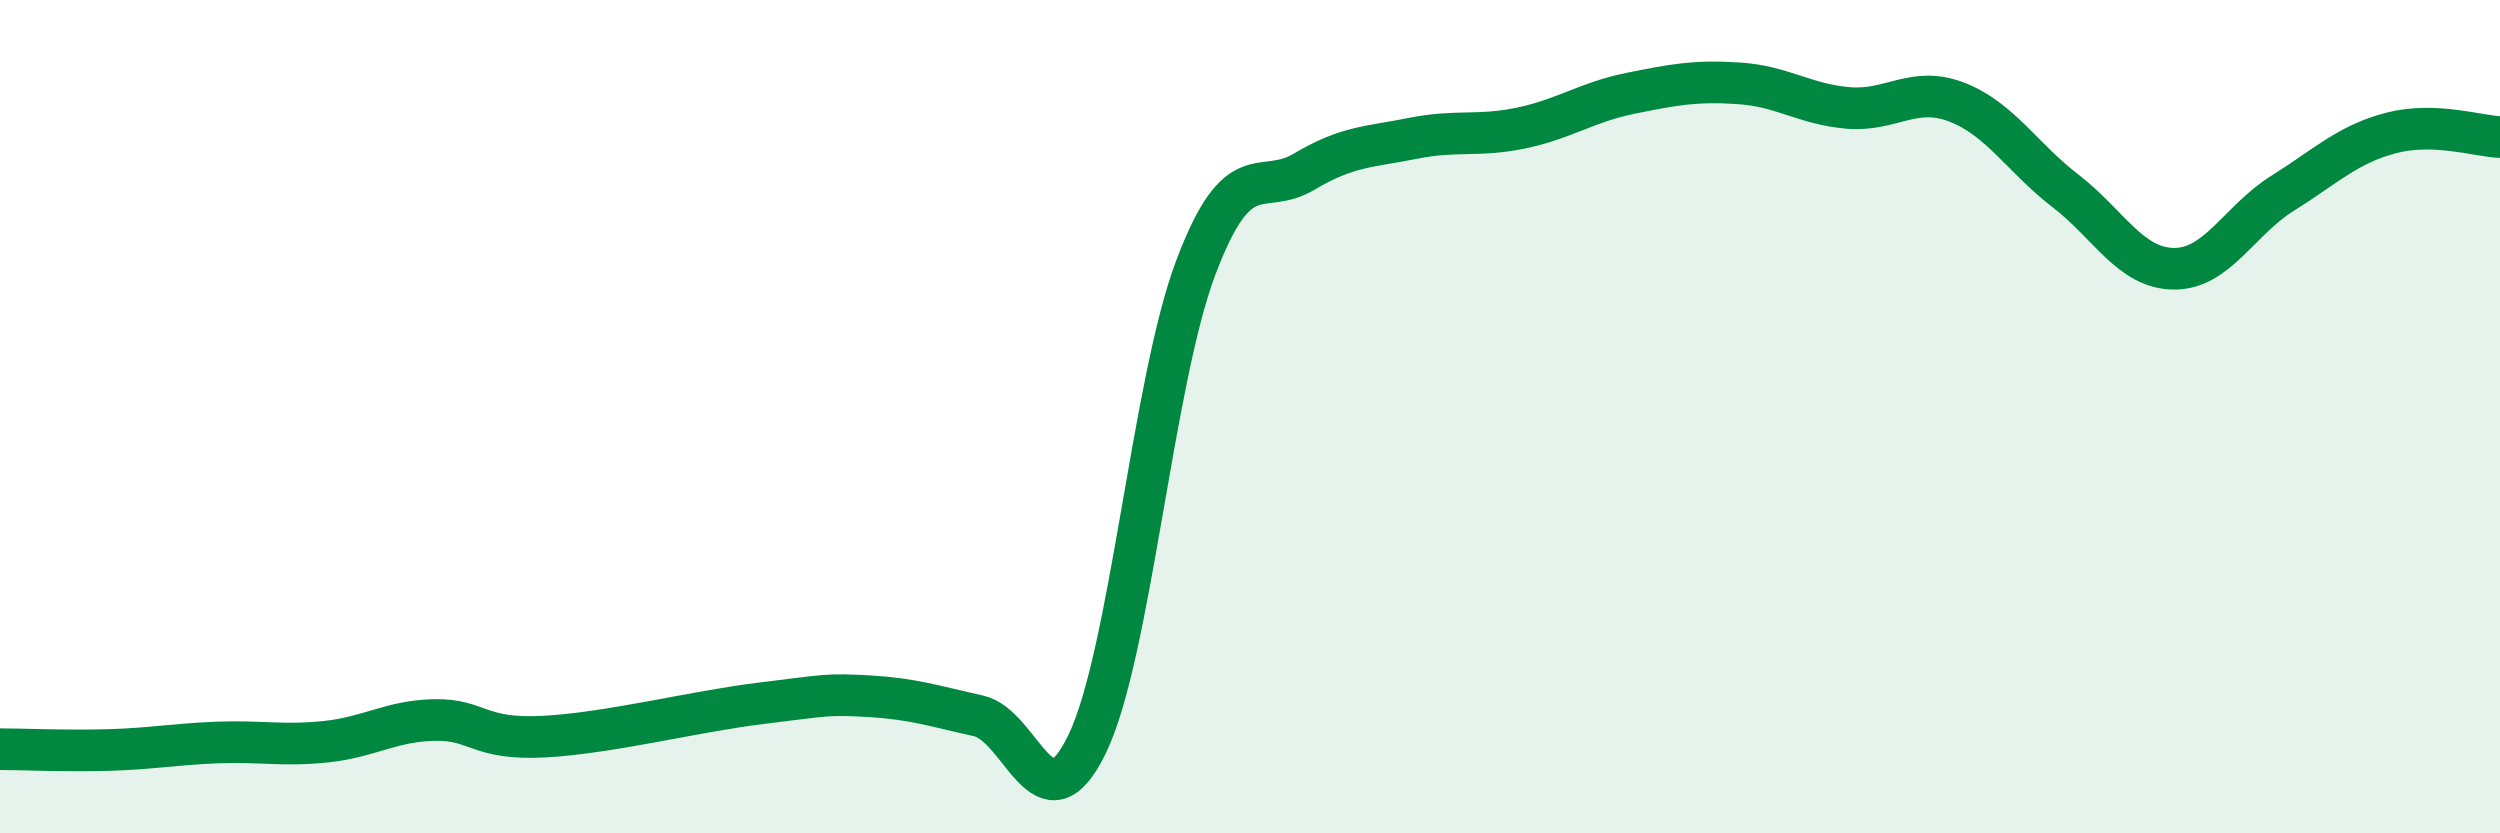 
    <svg width="60" height="20" viewBox="0 0 60 20" xmlns="http://www.w3.org/2000/svg">
      <path
        d="M 0,17.98 C 0.52,17.98 1.57,18.03 2.61,18 C 3.65,17.97 4.18,17.86 5.22,17.82 C 6.26,17.78 6.79,17.91 7.83,17.8 C 8.87,17.69 9.39,17.3 10.43,17.28 C 11.47,17.26 11.47,17.76 13.04,17.68 C 14.61,17.6 16.69,17.07 18.26,16.88 C 19.83,16.69 19.83,16.65 20.87,16.71 C 21.91,16.77 22.44,16.95 23.48,17.18 C 24.52,17.41 25.05,20.01 26.09,17.86 C 27.13,15.71 27.66,9.17 28.7,6.42 C 29.74,3.67 30.26,4.74 31.3,4.12 C 32.34,3.5 32.87,3.53 33.91,3.32 C 34.95,3.11 35.48,3.29 36.52,3.07 C 37.56,2.85 38.09,2.45 39.13,2.24 C 40.17,2.03 40.7,1.93 41.74,2 C 42.78,2.07 43.31,2.5 44.35,2.59 C 45.39,2.68 45.92,2.05 46.96,2.45 C 48,2.85 48.53,3.78 49.57,4.58 C 50.61,5.38 51.13,6.44 52.17,6.45 C 53.21,6.46 53.74,5.29 54.78,4.64 C 55.82,3.99 56.35,3.46 57.39,3.19 C 58.43,2.92 59.48,3.27 60,3.29L60 20L0 20Z"
        fill="#008740"
        opacity="0.1"
        stroke-linecap="round"
        stroke-linejoin="round"
      />
      <path
        d="M 0,17.98 C 0.52,17.98 1.57,18.03 2.61,18 C 3.65,17.97 4.18,17.86 5.22,17.82 C 6.26,17.78 6.79,17.91 7.83,17.8 C 8.87,17.69 9.39,17.3 10.43,17.28 C 11.47,17.26 11.47,17.76 13.04,17.68 C 14.61,17.6 16.69,17.07 18.26,16.88 C 19.83,16.69 19.83,16.65 20.87,16.71 C 21.91,16.77 22.44,16.95 23.48,17.18 C 24.52,17.41 25.05,20.01 26.09,17.86 C 27.13,15.71 27.66,9.17 28.7,6.42 C 29.74,3.67 30.26,4.74 31.3,4.12 C 32.34,3.5 32.87,3.53 33.91,3.32 C 34.95,3.11 35.48,3.29 36.52,3.07 C 37.56,2.85 38.09,2.45 39.13,2.24 C 40.17,2.03 40.7,1.93 41.74,2 C 42.78,2.07 43.31,2.5 44.35,2.59 C 45.39,2.68 45.92,2.05 46.96,2.45 C 48,2.85 48.53,3.78 49.57,4.58 C 50.61,5.38 51.13,6.44 52.17,6.45 C 53.21,6.46 53.74,5.29 54.78,4.64 C 55.82,3.99 56.35,3.46 57.39,3.19 C 58.43,2.92 59.48,3.27 60,3.29"
        stroke="#008740"
        stroke-width="1"
        fill="none"
        stroke-linecap="round"
        stroke-linejoin="round"
      />
    </svg>
  